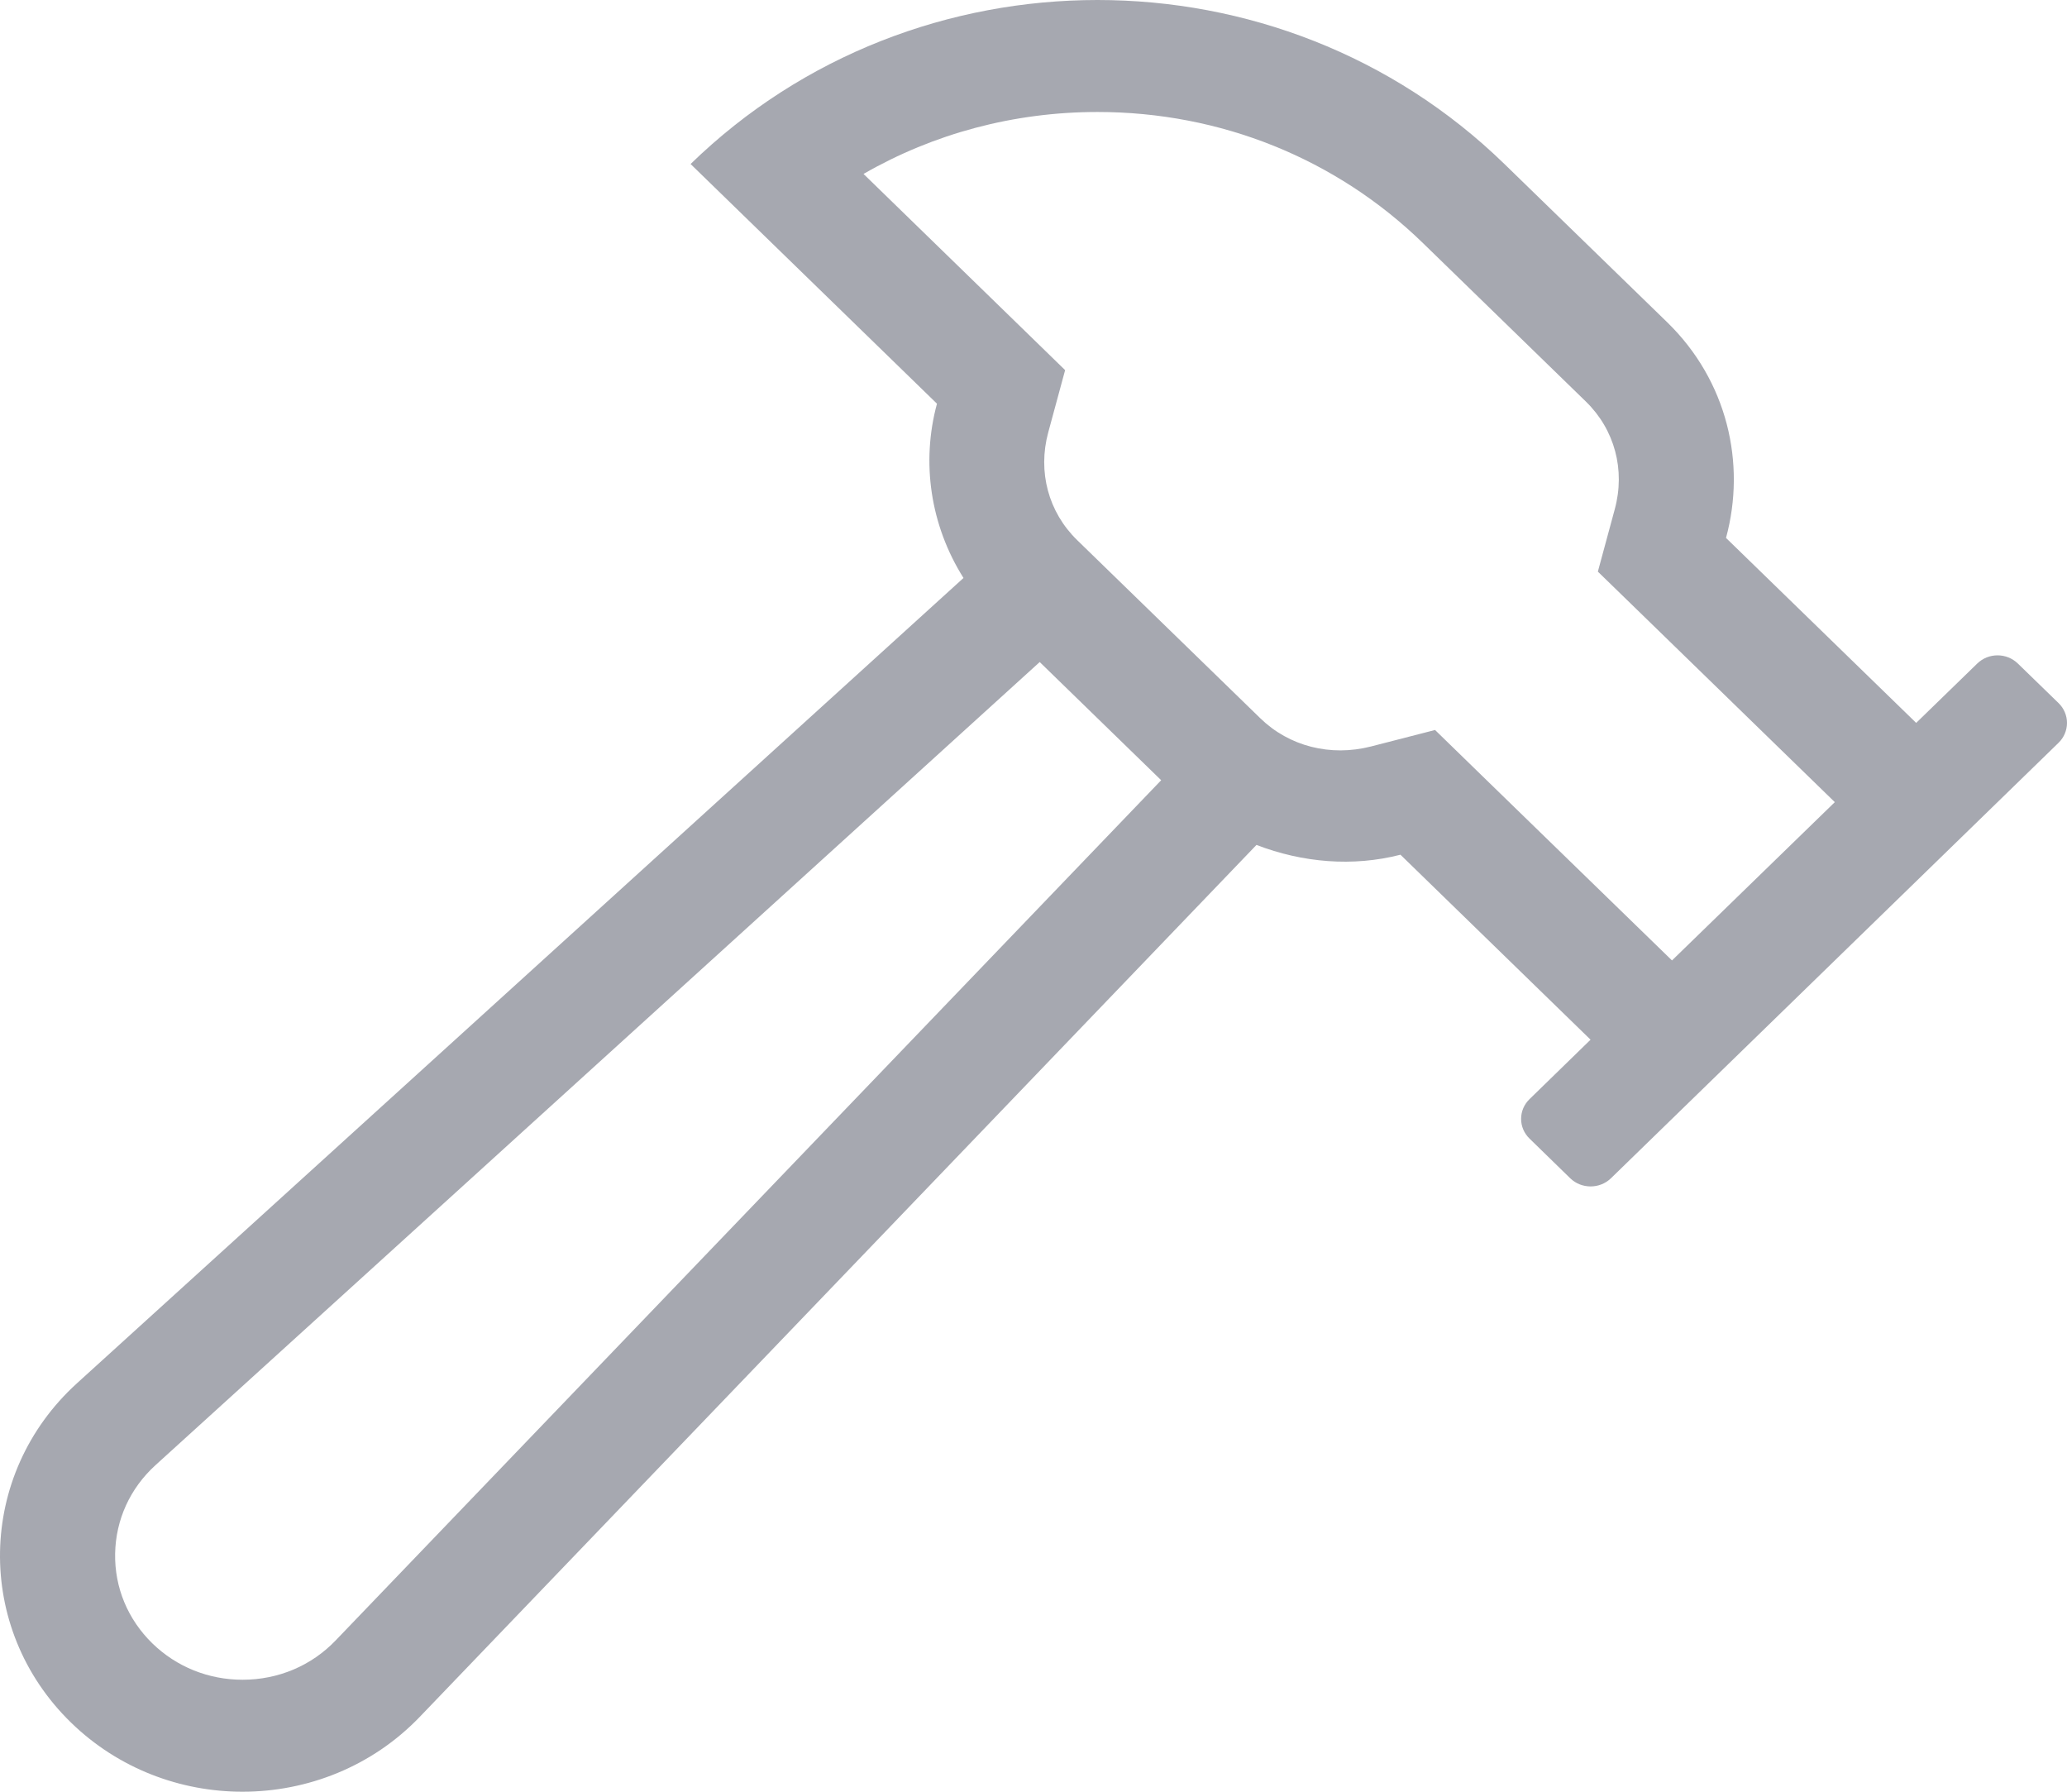 <svg width="30" height="26" viewBox="0 0 30 26" fill="none" xmlns="http://www.w3.org/2000/svg">
<path fill-rule="evenodd" clip-rule="evenodd" d="M29.878 10.203L29.287 9.629C29.124 9.47 28.86 9.47 28.697 9.629L27.811 10.49L25.051 7.806C25.345 6.724 25.07 5.526 24.198 4.677L21.835 2.38C20.204 0.793 18.067 0 15.929 0C13.792 0 11.654 0.793 10.023 2.38L13.599 5.858C13.369 6.707 13.501 7.62 13.984 8.387L1.118 20.072C-0.338 21.394 -0.377 23.627 1.031 24.997C1.72 25.667 2.621 26 3.52 26C4.46 26 5.4 25.636 6.094 24.912L18.236 12.261C18.905 12.518 19.634 12.581 20.326 12.403L23.085 15.087L22.2 15.949C22.121 16.025 22.077 16.128 22.077 16.236C22.077 16.344 22.121 16.447 22.2 16.523L22.79 17.098C22.953 17.256 23.218 17.256 23.381 17.098L29.878 10.778C29.956 10.702 30 10.598 30 10.49C30 10.383 29.956 10.279 29.878 10.203ZM4.873 23.803C4.52 24.172 4.039 24.375 3.52 24.375C3.026 24.375 2.562 24.188 2.212 23.848C1.855 23.5 1.662 23.037 1.671 22.544C1.68 22.052 1.888 21.596 2.258 21.26L15.09 9.607L16.853 11.322L4.873 23.803ZM21.507 11.254L24.267 13.937L26.63 11.64L23.87 8.955L23.191 8.295L23.436 7.391C23.592 6.819 23.435 6.234 23.017 5.827L20.654 3.529C19.392 2.301 17.714 1.625 15.929 1.625C14.716 1.625 13.551 1.938 12.533 2.524L14.78 4.71L15.459 5.371L15.214 6.274C15.059 6.846 15.216 7.431 15.634 7.838L18.292 10.423C18.71 10.83 19.311 10.983 19.899 10.832L20.828 10.593L21.507 11.254Z" fill="#A6A8B0"/>
</svg>
